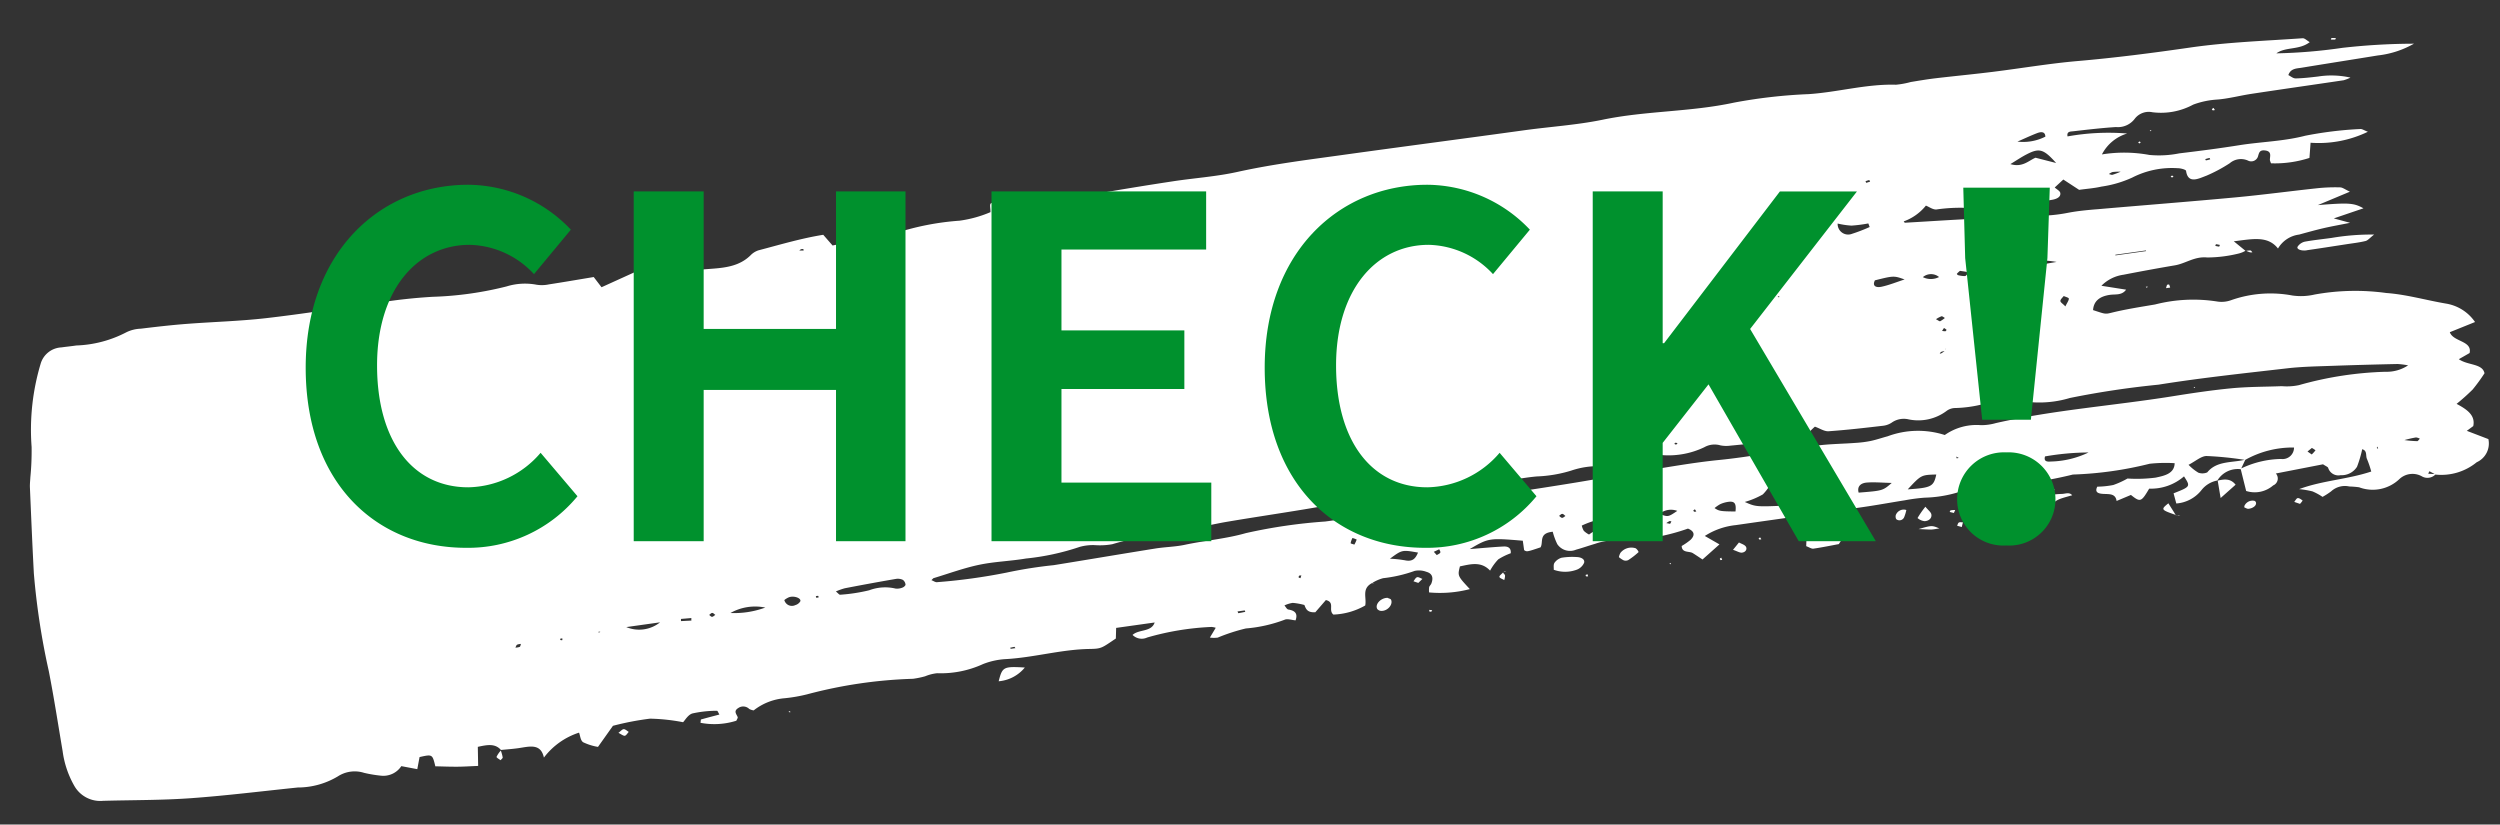 <svg xmlns="http://www.w3.org/2000/svg" xmlns:xlink="http://www.w3.org/1999/xlink" width="116.365" height="38.38" viewBox="0 0 116.365 38.38">
  <rect x="0" y="0" width="116.365" height="38.38" fill="#333333" stroke="none"/>
  <defs>
    <clipPath id="clip-path">
      <rect id="長方形_2213" data-name="長方形 2213" width="114.32" height="22.69" fill="#fff"/>
    </clipPath>
  </defs>
  <g id="グループ_10092" data-name="グループ 10092" transform="translate(15209.382 -10440.674)">
    <g id="グループ_9646" data-name="グループ 9646" transform="translate(-15209.382 10456.584) rotate(-8)">
      <g id="グループ_9645" data-name="グループ 9645" clip-path="url(#clip-path)">
        <path id="パス_31474" data-name="パス 31474" d="M.063,10.864C.176,9.545.308,8.229.435,6.911.45,6.755.491,6.6.521,6.444A12.583,12.583,0,0,0,.776,5.05a10.689,10.689,0,0,1,.955-3.775A1.057,1.057,0,0,1,2.789.655c.234,0,.469.011.7.008A5.42,5.42,0,0,0,5.885.379,1.655,1.655,0,0,1,6.573.307c.7.013,1.4.03,2.1.073C9.919.457,11.16.6,12.4.633c1.752.045,3.507.008,5.261.019a24.987,24.987,0,0,1,2.57.076,15.992,15.992,0,0,0,3.482,0A2.89,2.89,0,0,1,25.1.844a1.564,1.564,0,0,0,.569.065C26.362.9,27.058.878,27.786.86l.294.521L29.963.826l.843.409.861-.405c.248.145.47.386.678.378.944-.034,1.964.291,2.806-.33a.91.91,0,0,1,.4-.181C36.585.575,37.613.419,38.639.4L39,.954c.662-.041,1.242-.082,1.823-.112A7.414,7.414,0,0,0,41.988.793,12.433,12.433,0,0,1,45.011.633,5.562,5.562,0,0,0,46.495.439c.029-.189,0-.36.074-.4a.545.545,0,0,1,.423,0A1.951,1.951,0,0,0,48.7.42c.964-.069,1.932-.111,2.9-.144Q53.35.219,55.1.2c1.012-.012,2.033.064,3.037-.015,1.751-.137,3.5-.1,5.252-.1,2.724.006,5.448.032,8.173.038,1.244,0,2.5.1,3.729.023C77.358.009,79.4.36,81.473.208a24.049,24.049,0,0,1,3.5.092C86.335.4,87.7.2,89.056.432a3.987,3.987,0,0,0,.7-.029c.389-.009.779-.02,1.169-.012.9.02,1.793.061,2.69.075,1.326.021,2.657-.019,3.979.052,1.752.094,3.5.113,5.256.106s3.5.178,5.249.3c.1.007.185.133.305.226-.542.307-1.129.049-1.611.3a24.379,24.379,0,0,0,3.081.174,30.284,30.284,0,0,1,3.324.272,4.361,4.361,0,0,1-1.742.308c-1.21.026-2.419.045-3.629.073-.224,0-.48-.029-.622.253.093.062.191.181.311.2.345.042.7.05,1.047.058a4.026,4.026,0,0,1,1.489.26,2.036,2.036,0,0,1-.329.078c-1.443.011-2.886.014-4.328.029-.541.005-1.086.074-1.622.042a3.844,3.844,0,0,0-1.146.078,3.152,3.152,0,0,1-1.934.085.82.82,0,0,0-.848.185.981.981,0,0,1-.923.263c-.66-.05-1.324-.065-1.986-.082-.119,0-.323-.053-.306.2a10.739,10.739,0,0,1,2.768.253,1.943,1.943,0,0,0-1.3.8,6.475,6.475,0,0,1,2.186.332,4.789,4.789,0,0,0,1.387.12c.936.02,1.873.03,2.81.013,1.037-.019,2.064.11,3.115-.01a17.54,17.54,0,0,1,2.569.047c.087,0,.169.085.339.176a5.253,5.253,0,0,1-2.713.135l-.15.692a5.219,5.219,0,0,1-1.806,0,.83.83,0,0,1-.032-.158c.024-.177.161-.388-.163-.474-.264-.07-.293.09-.37.247a.331.331,0,0,1-.483.108.8.8,0,0,0-.855.006,7.041,7.041,0,0,1-1.162.425c-.359.077-.9.283-.9-.354,0-.061-.235-.163-.374-.18a4.048,4.048,0,0,0-2.155.14,5.221,5.221,0,0,1-1.475.215c-.342.03-.691.005-1.049.005l-.661-.578-.448.311c.082.1.217.19.221.287.009.191-.208.256-.407.263-.6.024-1.173.022-1.448-.549-.094-.194-.382-.182-.621-.168-.387.022-.175.424-.395.461a3.627,3.627,0,0,1-1.485.086A7.745,7.745,0,0,0,90.1,6.444c-.162-.02-.3-.162-.447-.246a2.344,2.344,0,0,1-1.126.584c.016.024.032.069.052.07,1.114.092,2.23.172,3.343.276.461.044.91.168,1.37.209s.929-.029,1.371.042a7.234,7.234,0,0,0,1.507.07c.464-.022.934,0,1.4.029,2.135.113,4.267.246,6.4.346,1.283.06,2.569.067,3.853.109a8.039,8.039,0,0,1,1.038.107c.12.02.218.13.426.263l-1.566.411c1.456.086,1.672.132,2.083.443l-1.433.273.722.309c-.526.03-.9.043-1.269.076-.387.035-.772.087-1.157.136a1.329,1.329,0,0,0-1.063.506c-.394-.677-1.129-.6-1.991-.62l.476.514a1.213,1.213,0,0,1-.313.08,6.187,6.187,0,0,1-1.492-.02c-.582-.141-1.029.139-1.546.153-.811.022-1.622.058-2.433.1a1.784,1.784,0,0,0-1.082.366l1.114.339c-.231.242-.515.136-.772.134-.507,0-.8.194-.884.594.52.254.523.273.818.242.69-.072,1.391-.08,2.077-.1a7.178,7.178,0,0,1,2.855.258,1.305,1.305,0,0,0,.683.036,5.509,5.509,0,0,1,2.847.182,2.8,2.8,0,0,0,1.03.1,10.589,10.589,0,0,1,3.319.394c.929.2,1.793.594,2.7.88a2.032,2.032,0,0,1,1.2,1.032l-1.229.306c.1.475.986.533.778,1.088l-.537.214c.375.351,1.06.345,1.093.815a8.363,8.363,0,0,1-.652.673,9.712,9.712,0,0,1-.833.557c.448.327.8.651.624,1.132l-.328.177.941.521a.957.957,0,0,1-.688.991,2.6,2.6,0,0,1-1.986.3.519.519,0,0,1-.616.008.891.891,0,0,0-1.065-.037,1.8,1.8,0,0,1-1.916.121,4.442,4.442,0,0,0-.446-.1.948.948,0,0,0-.869.106,3.293,3.293,0,0,1-.433.2,2.66,2.66,0,0,0-.429-.319,4.281,4.281,0,0,0-.6-.19c1.126-.249,2.279-.132,3.439-.344a4.753,4.753,0,0,0-.114-.6c-.055-.166.081-.383-.159-.487a5.335,5.335,0,0,1-.353.776.844.844,0,0,1-.807.281.5.5,0,0,1-.529-.416c-.011-.052-.094-.093-.214-.2l-2.234.118a.348.348,0,0,1-.2.532,1.31,1.31,0,0,1-1.282.082c-.038-.362-.074-.7-.108-1.038a1.108,1.108,0,0,0-1.151.369,1.216,1.216,0,0,0-.792.337,1.649,1.649,0,0,1-1.25.456c-.023-.189-.042-.34-.06-.486.829-.2.829-.2.591-.714a2.347,2.347,0,0,1-1.685.34c-.452.57-.5.578-.882.172l-.7.185c0-.408-.389-.352-.672-.437-.156-.047-.274-.133-.125-.347a4.129,4.129,0,0,0,.746.027,3.947,3.947,0,0,0,.7-.207,6.811,6.811,0,0,0,1.305.141c.374-.03.887-.045.967-.542a6.933,6.933,0,0,0-1.159-.136,16.925,16.925,0,0,1-3.606,0,18.951,18.951,0,0,1-3.265.054,6.986,6.986,0,0,1-1.214-.2,5.893,5.893,0,0,1-2.5.252,8.354,8.354,0,0,0-.932-.008c-.662.011-1.323.04-1.984.042-1.989.006-3.979,0-5.968.007a3.286,3.286,0,0,0-1.5.3l.621.483-.879.586c-.158-.138-.279-.25-.408-.357-.148-.123-.5-.067-.465-.4a2.866,2.866,0,0,0,.447-.225c.259-.19.227-.381-.045-.536a9.521,9.521,0,0,1-1.364.176c-.812-.009-1.624-.095-2.436-.135a2.962,2.962,0,0,0-.576.058c-.307.045-.611.107-.919.148a.716.716,0,0,1-.829-.378,3.09,3.09,0,0,1-.129-.6c-.673-.029-.486.42-.663.64-.658.123-.658.123-.775.023v-.443c-1.53-.347-1.566-.347-2.5.042.588.035,1.083.057,1.576.1.223.019.343.132.286.358a2.889,2.889,0,0,0-.613.2,2.416,2.416,0,0,0-.45.467c-.351-.5-.864-.424-1.364-.391-.171.422-.171.422.311,1.111a5.532,5.532,0,0,1-1.9-.111,1.026,1.026,0,0,1,.038-.246c.028-.057.1-.1.127-.157.138-.252.1-.452-.153-.563a.974.974,0,0,0-.538-.12,6.386,6.386,0,0,1-1.5.132A1.821,1.821,0,0,0,61.7,20l.079.047-.1-.039c-.529.189-.334.638-.46.989a3.216,3.216,0,0,1-1.527.213c-.224-.244.173-.549-.251-.718l-.566.494c-.38-.031-.412-.223-.456-.406a3.065,3.065,0,0,0-.523-.172,1.35,1.35,0,0,0-.4.064c.052.075.082.192.158.216.328.1.4.272.258.544-.162-.036-.364-.14-.5-.1a6.638,6.638,0,0,1-1.844.151,8.6,8.6,0,0,0-1.358.24,1.4,1.4,0,0,1-.359-.053l.333-.413a.826.826,0,0,0-.194-.067,12.686,12.686,0,0,0-3.029.071.6.6,0,0,1-.657-.214c.335-.229.886,0,1.1-.43H49.593c-.032.19-.057.338-.082.487-.72.351-.725.38-1.283.311-1.318-.163-2.642.039-3.96-.078a3.4,3.4,0,0,0-1.045.085,4.716,4.716,0,0,1-2.177.124,2.018,2.018,0,0,0-.571.064,4.1,4.1,0,0,1-.574.037,21.566,21.566,0,0,0-4.984.03,7.256,7.256,0,0,1-1.051.035,2.686,2.686,0,0,0-1.515.36.668.668,0,0,1-.194-.095.4.4,0,0,0-.5-.114c-.248.109-.126.26-.087.409.012.046-.051.105-.083.163a3.409,3.409,0,0,1-1.667-.136c.028-.1.033-.149.048-.151.289-.039.58-.073.878-.108-.037-.083-.058-.187-.089-.189a5.3,5.3,0,0,0-1.148-.036c-.215.033-.382.264-.488.344a8.947,8.947,0,0,0-1.5-.378,13.212,13.212,0,0,0-1.756.089l-.826.875a2.572,2.572,0,0,1-.656-.312c-.112-.108-.088-.308-.125-.468a3.343,3.343,0,0,0-1.781.923c-.052-.7-.609-.6-1.123-.6-.269,0-.538-.019-.808-.03-.222-.343-.593-.33-1.046-.293-.035.291-.068.554-.108.881-.374-.038-.677-.059-.976-.1-.335-.045-.667-.106-1-.16-.057-.577-.057-.577-.667-.528l-.183.543-.717-.243a1,1,0,0,1-1,.308,6.065,6.065,0,0,1-.758-.239,1.44,1.44,0,0,0-1.234-.008,3.631,3.631,0,0,1-1.918.253c-1.669-.061-3.343-.087-5.006-.2-1.357-.093-2.7-.295-4.054-.447a1.389,1.389,0,0,1-1.233-.883A4.421,4.421,0,0,1,.235,19.27C.2,18.012.184,16.752.116,15.495a33.546,33.546,0,0,1-.054-4.631M102.857,5.927c.068,0,.136-.012.2-.019a.337.337,0,0,0-.021-.07c-.069.005-.137.016-.206.026.008.022.016.063.024.063m-4.4.059a3.435,3.435,0,0,0,.4-.091,2.99,2.99,0,0,0-.383-.036.617.617,0,0,0-.179.07c.054.02.11.062.16.057M95.247,3.578c-.322.075-.636.173-.959.263a2.279,2.279,0,0,0,1.318-.048c.026-.23-.15-.264-.359-.215M95.015,4.7l.917.378c-.487-.728-.676-.809-1.294-.594-.269.093-.519.218-.823.348.537.247.869-.046,1.2-.131m7.89,5.288a.547.547,0,0,0,.044-.075c-.058-.02-.116-.043-.177-.059a.678.678,0,0,0-.041.074,1.69,1.69,0,0,0,.174.06m-3.4-.268c0-.011,0-.022,0-.032H98.066a.291.291,0,0,1,0,.032ZM76.587,15.5l-.08.048c.027.015.054.043.081.044s.054-.028.079-.043Zm3.156-6.252-.239.127c.04.038.094.113.116.107a1.636,1.636,0,0,0,.265-.111l-.142-.124m2.484.182.062.051.021-.061Zm4.656-2.783a6.428,6.428,0,0,1-.79-.008,3.731,3.731,0,0,1-.624-.185.489.489,0,0,0,.593.567,7.6,7.6,0,0,0,.861-.2c-.014-.058-.026-.116-.04-.175m.324-1.99c-.06,0-.12.017-.181.027l.024.08.187-.03c-.01-.027-.022-.078-.029-.078m-.389,4.658c-.171.246,0,.357.268.338.359-.027.71-.116,1.106-.186-.473-.246-.473-.246-1.374-.152m2.231.163a.827.827,0,0,0,.746.1.585.585,0,0,0-.746-.1m.277,3.641a.382.382,0,0,0,.1-.017c.05-.023.1-.051.144-.078a.865.865,0,0,0-.163.019c-.033.009-.053.05-.079.076m.331-1.717a1.273,1.273,0,0,0-.279.1c.082.058.146.129.179.121A1.226,1.226,0,0,0,89.8,11.5c-.049-.036-.106-.106-.147-.1m.09.713c.017,0,.061-.049.056-.058a.81.81,0,0,0-.105-.1l-.108.123a.87.87,0,0,0,.157.039m-.128.854.044-.07a.231.231,0,0,0-.039.05ZM91.1,9.518c-.1-.037-.206-.064-.3-.092a1.262,1.262,0,0,0-.161.114c-.009.008.023.063.049.073A1.251,1.251,0,0,0,91,9.7c.044,0,.1-.062.144-.1.01-.011-.018-.066-.043-.075m.963,5.35c-.007.011.039.041.06.062.012-.063.023-.126.035-.189a1.018,1.018,0,0,0-.1.127m.267-5.4a.317.317,0,0,0-.094,0c0,.022,0,.06.01.064a.316.316,0,0,0,.094,0c0-.021,0-.059-.009-.062m1.05,5.033c-.028.012-.068.019-.081.038s.013.045.02.069l.092,0c-.01-.037-.02-.074-.031-.111m.19-5.049c-.022.223.147.227.3.225.446-.007.892-.025,1.445-.041a4.151,4.151,0,0,0-1.742-.185m-.088,1.781.037.06.053-.06Zm1.938.021c-.066.066-.169.127-.184.2s.082.132.192.29c.11-.165.2-.249.211-.339,0-.044-.141-.1-.218-.15m15.945,10.61q-.112-.084-.226-.166c-.024.035-.048.071-.072.107l.3.059m-.6-1.628c.041,0,.094-.062.142-.1a.5.5,0,0,0-.169-.083,5.223,5.223,0,0,0-.552.047,5.52,5.52,0,0,0,.579.132m-1.847.1c0-.036-.009-.072-.013-.107-.014.019-.04.04-.038.058s.033.033.051.049m-3.095-.17a1.63,1.63,0,0,0,.2-.167,1.282,1.282,0,0,0-.152-.132l-.225.136.175.163m-1.441.01a.533.533,0,0,0,.671-.444,4.517,4.517,0,0,0-2.328.253l-.24.369a4.482,4.482,0,0,1,1.9-.178m-3.907.095a.563.563,0,0,0,.414.045c.506-.476,1.186-.28,1.8-.337a15.569,15.569,0,0,0-1.726-.422c-.246-.034-.544.17-.887.289a2.229,2.229,0,0,0,.4.425M93.727,18.8a4.253,4.253,0,0,0,1.824-.17,12.123,12.123,0,0,0-2.032-.1c-.1.223.058.258.208.273m-1.867.064c.028-.01.069-.016.077-.032s-.019-.043-.031-.065c-.028.01-.071.016-.079.031s.02.044.032.066M90.4,18.756c.032,0,.044-.093.066-.143a2.087,2.087,0,0,0-.3-.039c-.017,0-.037.091-.066.169a1.525,1.525,0,0,0,.3.013m-.967-.708.1-.006-.107-.081c0,.03.006.058.009.087m-1.045.611c-.7-.079-.7-.079-1.413.5,1.1.081,1.214.039,1.413-.5m-2.108.1c-.421-.068-.779-.155-1.143-.178-.318-.02-.484.141-.445.411,1.124.068,1.124.068,1.588-.233m-3.266.111c.175-.011.384.018.434-.178.009-.035-.062-.106-.114-.123a.374.374,0,0,0-.459.143.553.553,0,0,0-.061.151,1.757,1.757,0,0,0,.2.007m-.438.166c.075,0,.141-.1.21-.168A.443.443,0,0,0,82.6,18.8a1.009,1.009,0,0,0-.257.078c.077.058.159.163.23.159m-.8-1.138a.456.456,0,0,0,.492.113.093.093,0,0,0,.034-.08c-.024-.141-.24-.222-.454-.171a.342.342,0,0,0-.086.055c0,.028,0,.062.014.083m-.447,1.225c.028-.019.068-.033.085-.057.057-.081.107-.164.181-.282-.186-.132-.391-.259-.565-.409-.145-.126.131-.4-.244-.476a2.33,2.33,0,0,1-.517.553,3.746,3.746,0,0,1-.882.231c.485.3.485.3,1.942.44m-2.431-.06c.1-.387.02-.505-.327-.491a1.341,1.341,0,0,0-.336.056,1.82,1.82,0,0,0-.28.141c.189.171.25.189.943.294m-1.906-.256a.3.3,0,0,0,.1,0l-.051-.11-.083.044c.011.022.016.055.036.064m-1.187.4.074-.1c-.03-.009-.066-.033-.089-.026a1.1,1.1,0,0,0-.158.07l.174.059m.411-.551a.843.843,0,0,0-.84.022c.374.206.374.206.84-.022m-4.434.319a1.047,1.047,0,0,0,.213.2,2.379,2.379,0,0,1,1.626-.236,3.564,3.564,0,0,0,.81-.151,4.239,4.239,0,0,0-2.712-.073.807.807,0,0,0,.062.261m-.92-.744c.049.008.111-.041.167-.065-.043-.042-.078-.107-.131-.117s-.108.044-.163.071c.041.039.078.1.127.11M65.477,18.2c.03-.009.072-.014.085-.031s-.02-.045-.032-.068c-.029.01-.072.014-.083.031s.019.044.03.067m-.633.94c.062-.03.15-.049.177-.092s-.015-.107-.026-.162l-.267.083.116.171m.089-1.5c-.029-.014-.061-.042-.089-.04s-.045.036-.067.056c.024.013.055.041.082.039s.05-.035.074-.055m-1.622,1.521c.385.156.541-.021.684-.259-.716-.234-.716-.234-1.333.1a5.063,5.063,0,0,1,.649.162m-2.2-1.04a1.518,1.518,0,0,0,.142-.219,1.028,1.028,0,0,0-.186-.1.932.932,0,0,0-.116.225c-.005.022.1.06.16.091m-2.7,1.2c.02-.042.04-.084.06-.126h-.106c-.01.023-.039.053-.032.076s.051.034.077.05M55.321,20.53c.11,0,.219-.01.329-.017-.007-.024-.012-.069-.02-.069-.11,0-.221,0-.335,0,.012.043.02.089.026.089m-10.715.165c.07,0,.142,0,.213,0-.014-.023-.027-.067-.04-.067a2.008,2.008,0,0,0-.207.018c.012.016.021.044.035.045M41.646,17.15a26.939,26.939,0,0,0,3.261.008,20.606,20.606,0,0,1,2.218-.037c1.6-.033,3.193-.078,4.789-.109.464-.009.931.053,1.39.019.961-.068,1.928-.008,2.887-.143a24.582,24.582,0,0,1,3.729-.02c.893.009,1.779-.028,2.67-.053,1.985-.057,3.972-.049,5.959-.071,1.053-.012,2.106-.025,3.157-.049,1.091-.025,2.179-.073,3.269-.093,1.167-.021,2.338-.066,3.5-.019,1.522.062,3.037-.034,4.555-.029.618,0,1.236.087,1.855.126a5.094,5.094,0,0,0,.7.008c.271-.019.538-.072.808-.105a4.061,4.061,0,0,1,2.644.311,2.567,2.567,0,0,1,1.735-.219,2.478,2.478,0,0,0,.7,0c2.761-.229,5.53-.039,8.295-.091.934-.018,1.871-.027,2.8.014.776.035,1.546.15,2.32.228a2.738,2.738,0,0,0,.8.063,16.4,16.4,0,0,1,4.073-.055,1.8,1.8,0,0,0,1.084-.149,3.622,3.622,0,0,0-.479-.131c-1-.118-2-.233-3.007-.337-.693-.072-1.389-.16-2.085-.178-2.019-.05-4.041-.119-6.058-.081a41.044,41.044,0,0,0-4.175.04,4.925,4.925,0,0,1-3.013-.492,5.74,5.74,0,0,1-2.323.213.689.689,0,0,0-.444.085,2.192,2.192,0,0,1-1.785.136.978.978,0,0,0-.769.022.914.914,0,0,1-.443.106c-.853-.02-1.708-.041-2.557-.1-.2-.015-.384-.188-.6-.3-.146.084-.328.266-.448.243a11.289,11.289,0,0,0-1.829.152c-.582-.026-1.165-.039-1.747-.068a1.381,1.381,0,0,1-.453-.077.965.965,0,0,0-.754-.019,3.855,3.855,0,0,1-1.953.1,4.514,4.514,0,0,0-2.279.1,1.133,1.133,0,0,1-.563.025,3.832,3.832,0,0,0-1.5-.008,6.212,6.212,0,0,1-1.624.044,10.664,10.664,0,0,0-1.278.019A11.259,11.259,0,0,1,67.29,16.1a6.14,6.14,0,0,0-1.744-.012,12.026,12.026,0,0,1-3.145.035,4.228,4.228,0,0,0-.582-.041c-.933.025-1.865.068-2.8.09-1.207.029-2.416.038-3.623.072-.7.02-1.4.1-2.1.107a18.279,18.279,0,0,0-3.344.184,3.27,3.27,0,0,1-.809-.072,2.31,2.31,0,0,0-.7-.017,11.369,11.369,0,0,1-2.556.189c-.73.02-1.469-.063-2.2-.014s-1.45.206-2.174.318c-.032,0-.056.035-.127.08.091.049.169.13.246.13M37.629.932a.211.211,0,0,0-.107-.01.294.294,0,0,0-.086.048L37.63,1c0-.022.009-.061,0-.064M37.086,17.1a8,8,0,0,0,1.369-.017,2.1,2.1,0,0,1,1.222.091.656.656,0,0,0,.332,0c.062-.011.155-.076.156-.117a.306.306,0,0,0-.093-.237.554.554,0,0,0-.314-.088q-1.208.038-2.412.1a2.918,2.918,0,0,0-.434.089c.091.1.133.179.175.18m-1.118-.017a.4.4,0,0,0,.108,0c0-.026,0-.07-.012-.074a.344.344,0,0,0-.107,0c0,.025,0,.069.011.072m-1.022.207a.4.4,0,0,0,.26-.142c.075-.137-.241-.31-.492-.263a.917.917,0,0,0-.236.1.364.364,0,0,0,.468.306m-1.394-.083a2.334,2.334,0,0,0-1.641.025,4.18,4.18,0,0,0,1.641-.025m-2.513.082c.049.005.107-.042.162-.068-.042-.039-.077-.1-.126-.11s-.105.046-.159.072c.041.038.077.1.123.106m-.977.039c0-.039.01-.078.015-.117l-.485-.026c-.005.034-.01.066-.014.1Zm-1.454-.122H27.019a1.557,1.557,0,0,0,1.588,0m-2.809.056-.077-.029-.018.05Zm-1.821.137c.01-.023.021-.047.031-.07-.029-.009-.066-.03-.085-.022s-.024.043-.035.066l.088.026m-2,.03c.043-.019.053-.084.078-.129a.531.531,0,0,0-.179.01c-.046.021-.066.078-.1.124a.618.618,0,0,0,.2-.005m61.042,2.577A.469.469,0,0,0,83.5,20a1.67,1.67,0,0,1,.346.036c.345.121.405.277.212.5l-.612.7c-.364.016-.781.043-1.2.045-.093,0-.186-.092-.316-.161.041-.237.083-.473.121-.693l.97-.416m23.893-9.285c-.271,0-.477-.129-.39-.232a.56.56,0,0,1,.351-.179c.422-.018.846,0,1.27,0a10.971,10.971,0,0,1,1.98.121c-.22.126-.324.231-.442.242-.3.031-.613.02-.921.025-.617.008-1.233.018-1.848.02M92.2,20.335c.192-.007.385,0,.578,0,.231,0,.462,0,.694.007a4.728,4.728,0,0,1,.576.025c.155.022.364-.05.471.13-.766.1-.766.1-1.188.453-.248-.078-.493-.173-.749-.231-.274-.062-.561-.09-.88-.139a.52.52,0,0,1,.5-.248m-21.605-.264a3.126,3.126,0,0,1,.676.065c.206.034.384.154.31.318a.607.607,0,0,1-.406.272,1.554,1.554,0,0,1-1.037-.151c.022-.1.007-.236.083-.32a.615.615,0,0,1,.374-.185m-25.47,1.585a1.761,1.761,0,0,1-1.294.464c.262-.64.314-.661,1.294-.464M74.032,20.1c.072.028.149.2.129.21a3.471,3.471,0,0,1-.526.3.287.287,0,0,1-.21-.019,1.13,1.13,0,0,1-.2-.179.683.683,0,0,1,.1-.188.648.648,0,0,1,.71-.121m28.082.968-.773.514c-.011-.358-.016-.591-.023-.822.307-.024.605-.028.8.308m-14.879-.525a4.461,4.461,0,0,1,.437-.472c.115.188.22.286.225.387.01.176-.147.294-.359.273a.6.6,0,0,1-.3-.188m-24.953.241c.053.037.144.068.156.113.068.244-.249.509-.535.449a.247.247,0,0,1-.162-.113c-.086-.229.23-.486.541-.448m16.851-.046c.059.125-.034.261-.211.26-.109,0-.219-.1-.4-.188l.322-.3c.1.075.242.136.286.228M86.78,20.1a1.981,1.981,0,0,1-.143.312.239.239,0,0,1-.362.067c-.051-.04-.044-.176,0-.236a.393.393,0,0,1,.5-.143m1.412,1.065c-.158,0-.265.009-.37,0-.132-.014-.262-.045-.6-.105.641-.089.641-.089.97.108m14.693.765a.111.111,0,0,1,.061.074c.03.138-.144.261-.381.256-.062,0-.122-.058-.184-.089.007-.03,0-.066.023-.087a.417.417,0,0,1,.481-.155m-12.7-1.59a3.554,3.554,0,0,1,.544.038,4.3,4.3,0,0,1-.466.236c-.173.066-.412-.041-.338-.126a.43.43,0,0,1,.261-.148m1.717.7c.112.057.173.179.254.277-.14,0-.282,0-.421-.013s-.3-.054-.29-.212c0-.027.033-.077.053-.077a1.011,1.011,0,0,1,.4.025M63.793,20.031c.068-.01.156.071.235.112l-.216.158-.213-.107c.064-.058.12-.152.194-.163M99.171,22.1l-.011-.025c.025.012.011.025.011.025M98.9,21.49c.09.2.177.391.262.583-.647-.333-.655-.346-.262-.583m-6.721-.161c-.011-.016,0-.015.012-.015Zm-.106.315a.588.588,0,0,1,.013-.17.667.667,0,0,1,.093-.145l.4.05c-.1.252-.238.352-.508.265m12.824.445c.077,0,.152.086.213.144a1.178,1.178,0,0,1-.144.137l-.253-.129c.062-.055.129-.156.185-.152m-4.543-10.677a.839.839,0,0,1,.028.147h-.192a.807.807,0,0,1,.067-.146.161.161,0,0,1,.1,0M67.779,20.376c.033.048.078.1.079.146a.64.64,0,0,1-.068.205c-.07-.059-.194-.116-.2-.175s.117-.117.185-.176m21.534.659c-.028.068-.055.136-.085.21l-.206-.089c.033-.048.053-.115.1-.136s.124.008.188.016M26.454,22.054c-.071.055-.144.155-.211.152s-.154-.095-.271-.176c.116-.062.2-.144.27-.135s.142.1.211.158m-6.091.476c-.059-.063-.181-.147-.162-.185a1.17,1.17,0,0,1,.237-.259,1.988,1.988,0,0,1,.042.327c0,.039-.076.078-.117.117m79.56-17.9c.02.006.027.038.039.058l-.076.029-.037-.061c.025-.01.056-.031.074-.025m-8.772,15.48c0,.049.019.133,0,.141a3.694,3.694,0,0,1-.362.1c.086-.078.171-.158.262-.233.02-.016.069-.009.1-.013m-.391.268c-.014-.011.025-.022.025-.022l-.025.022m-1.934.031a1.453,1.453,0,0,1,.207.013l-.08.129-.19-.074c.021-.024.039-.067.062-.069M109.393,1.166c.014-.022.029-.063.042-.062.067,0,.133.018.2.028-.014.022-.029.062-.043.062-.066,0-.133-.017-.2-.027M103.461,3.6l.081-.044.05.108a.267.267,0,0,1-.1,0c-.019-.008-.023-.041-.035-.063m-2.915.589-.06.035-.021-.052Zm.646,2.221c.023,0,.045.027.068.042-.022.015-.045.041-.067.041s-.047-.026-.069-.041c.022-.015.045-.042.068-.042m3.131,3.955c.035.008.054.062.081.1a.373.373,0,0,1-.109-.014,1.492,1.492,0,0,1-.164-.093.773.773,0,0,1,.192.01m-4.966.994-.045.058-.047-.057Zm-5.633,8.675c0,.035.009.07.012.105-.03,0-.07,0-.087-.013s-.008-.045-.011-.069l.085-.023m-13.812.473a.254.254,0,0,1-.089,0c-.019-.007-.022-.038-.033-.058l.076-.039c.015.033.031.065.047.1m-1.939.694h-.082c-.008-.026-.027-.052-.017-.07s.045-.027.07-.039c.009.036.019.073.029.109m-6.287-.11a.27.27,0,0,1-.094-.013c-.016-.01-.009-.044-.013-.067l.092-.021c.005.033.01.067.014.1m-7.405.554c-.018.02-.031.052-.055.058s-.058-.012-.087-.02l.007-.076.136.038M34.025,22.2l-.081-.033.081-.032Zm65.345-.069-.139-.037a.322.322,0,0,1,.056,0,.335.335,0,0,1,.082.037m-.2-.037c.014-.012.06,0,.06,0h-.06M75.578,21.076l-.075-.03.074-.031Zm-7.8-.7c.006-.017.024-.022.042-.027-.013.01-.028.017-.042.027m.169-.058-.127.031a.245.245,0,0,1,.045-.028.268.268,0,0,1,.081,0m15.535-.322h-.442a.36.36,0,0,1,.442,0m17.4-3.654-.071-.017.058-.035Z" transform="translate(0 0)" fill="#fff"/>
      </g>
    </g>
    <g id="グループ_10091" data-name="グループ 10091">
      <path id="パス_31900" data-name="パス 31900" d="M8.646.308a6.589,6.589,0,0,0,5.192-2.4L12.122-4.114A4.527,4.527,0,0,1,8.756-2.508c-2.574,0-4.246-2.134-4.246-5.676,0-3.5,1.848-5.61,4.312-5.61a4.2,4.2,0,0,1,2.992,1.364L13.53-14.5a6.641,6.641,0,0,0-4.774-2.09c-4.114,0-7.568,3.146-7.568,8.514C1.188-2.64,4.532.308,8.646.308ZM16.456,0h3.256V-7.04h6.16V0h3.234V-16.28H25.872v6.4h-6.16v-6.4H16.456ZM33.11,0H43.34V-2.728H36.366V-7.084h5.72V-9.812h-5.72v-3.762H43.1V-16.28H33.11ZM53.284.308a6.589,6.589,0,0,0,5.192-2.4L56.76-4.114a4.527,4.527,0,0,1-3.366,1.606c-2.574,0-4.246-2.134-4.246-5.676,0-3.5,1.848-5.61,4.312-5.61a4.2,4.2,0,0,1,2.992,1.364L58.168-14.5a6.641,6.641,0,0,0-4.774-2.09c-4.114,0-7.568,3.146-7.568,8.514C45.826-2.64,49.17.308,53.284.308ZM61.094,0H64.35V-4.576L66.484-7.3l4.2,7.3h3.586L68.42-9.878l4.972-6.4H69.806l-5.39,7.062H64.35V-16.28H61.094ZM79.222-5.654h2.266l.77-7.524.11-3.278H78.342l.088,3.278ZM80.344.2a2.152,2.152,0,0,0,2.288-2.156,2.182,2.182,0,0,0-2.288-2.178,2.182,2.182,0,0,0-2.288,2.178A2.152,2.152,0,0,0,80.344.2Z" transform="translate(-15196.341 10465.864)" fill="#00912d"/>
    </g>
  </g>
</svg>
